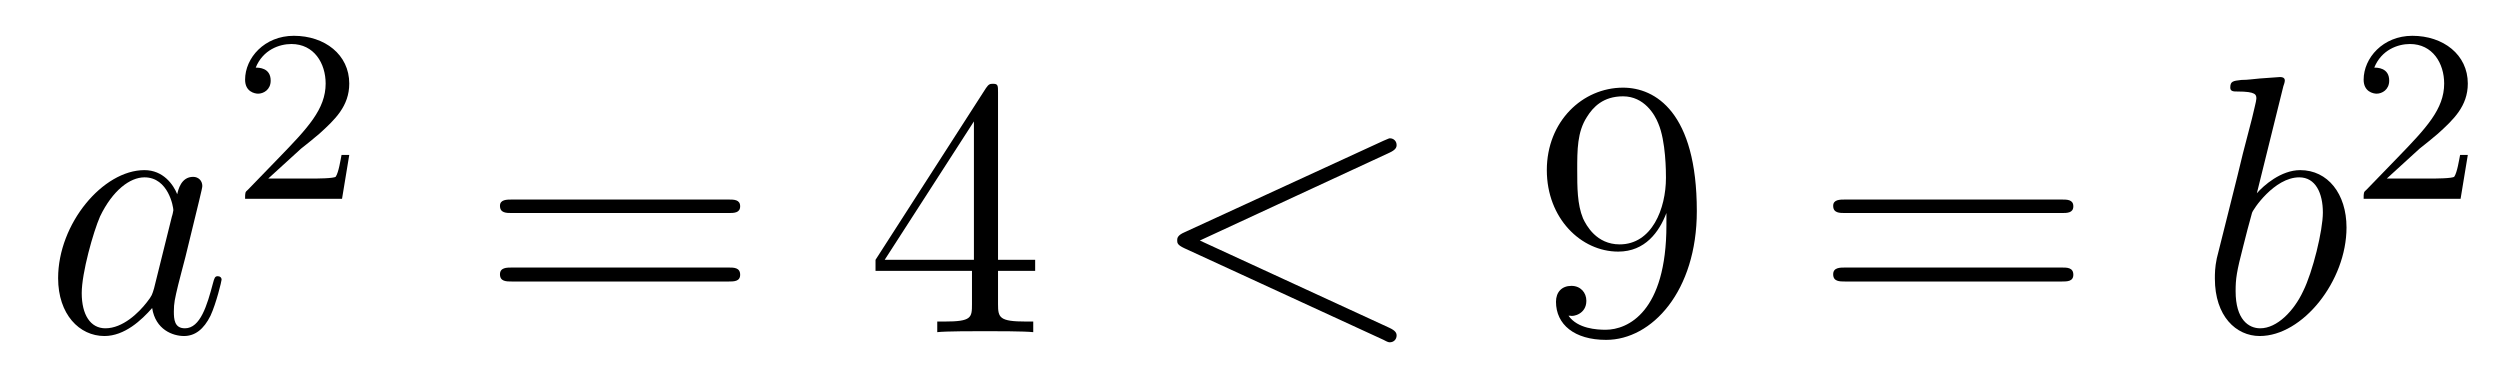 <?xml version='1.0'?>
<!-- This file was generated by dvisvgm 1.9.2 -->
<svg height='12pt' version='1.1' viewBox='0 -12 81 12' width='81pt' xmlns='http://www.w3.org/2000/svg' xmlns:xlink='http://www.w3.org/1999/xlink'>
<g id='page1'>
<g transform='matrix(1 0 0 1 -127 653)'>
<path d='M131.992 -655.66C131.93 -655.457 131.93 -655.426 131.758 -655.207C131.492 -654.863 130.977 -654.363 130.414 -654.363C129.93 -654.363 129.648 -654.801 129.648 -655.504C129.648 -656.16 130.023 -657.488 130.242 -657.988C130.648 -658.832 131.211 -659.254 131.68 -659.254C132.461 -659.254 132.617 -658.285 132.617 -658.191C132.617 -658.176 132.586 -658.02 132.57 -657.988L131.992 -655.66ZM132.742 -658.707C132.617 -659.019 132.289 -659.488 131.68 -659.488C130.336 -659.488 128.883 -657.754 128.883 -655.988C128.883 -654.816 129.57 -654.113 130.383 -654.113C131.039 -654.113 131.586 -654.629 131.93 -655.02C132.039 -654.316 132.602 -654.113 132.961 -654.113S133.602 -654.332 133.82 -654.77C134.008 -655.176 134.18 -655.895 134.18 -655.941C134.18 -656.004 134.133 -656.051 134.055 -656.051C133.961 -656.051 133.945 -655.988 133.898 -655.816C133.711 -655.113 133.492 -654.363 132.992 -654.363C132.648 -654.363 132.633 -654.66 132.633 -654.91C132.633 -655.176 132.664 -655.316 132.773 -655.77C132.852 -656.066 132.914 -656.332 133.008 -656.676C133.445 -658.473 133.555 -658.895 133.555 -658.973C133.555 -659.145 133.43 -659.27 133.258 -659.27C132.867 -659.27 132.773 -658.848 132.742 -658.707ZM134.516 -654.238' fill-rule='evenodd'/>
<path d='M136.754 -660.184C136.895 -660.293 137.223 -660.559 137.348 -660.668C137.848 -661.121 138.316 -661.559 138.316 -662.293C138.316 -663.231 137.52 -663.84 136.52 -663.84C135.566 -663.84 134.941 -663.121 134.941 -662.418C134.941 -662.027 135.254 -661.965 135.363 -661.965C135.535 -661.965 135.77 -662.09 135.77 -662.387C135.77 -662.809 135.379 -662.809 135.285 -662.809C135.519 -663.387 136.051 -663.574 136.441 -663.574C137.176 -663.574 137.551 -662.949 137.551 -662.293C137.551 -661.465 136.973 -660.855 136.035 -659.887L135.035 -658.855C134.941 -658.777 134.941 -658.762 134.941 -658.559H138.082L138.316 -659.98H138.066C138.035 -659.824 137.973 -659.418 137.879 -659.277C137.832 -659.215 137.223 -659.215 137.098 -659.215H135.691L136.754 -660.184ZM138.719 -658.559' fill-rule='evenodd'/>
<path d='M150.606 -658.098C150.777 -658.098 150.981 -658.098 150.981 -658.316C150.981 -658.535 150.777 -658.535 150.606 -658.535H143.59C143.418 -658.535 143.199 -658.535 143.199 -658.332C143.199 -658.098 143.402 -658.098 143.59 -658.098H150.606ZM150.606 -655.879C150.777 -655.879 150.981 -655.879 150.981 -656.098C150.981 -656.332 150.777 -656.332 150.606 -656.332H143.59C143.418 -656.332 143.199 -656.332 143.199 -656.113C143.199 -655.879 143.402 -655.879 143.59 -655.879H150.606ZM151.676 -654.238' fill-rule='evenodd'/>
<path d='M159.336 -662.004C159.336 -662.223 159.336 -662.285 159.18 -662.285C159.086 -662.285 159.039 -662.285 158.945 -662.145L155.367 -656.582V-656.223H158.492V-655.145C158.492 -654.707 158.477 -654.582 157.602 -654.582H157.367V-654.238C157.633 -654.27 158.586 -654.27 158.914 -654.27C159.242 -654.27 160.195 -654.27 160.477 -654.238V-654.582H160.242C159.383 -654.582 159.336 -654.707 159.336 -655.145V-656.223H160.539V-656.582H159.336V-662.004ZM158.555 -661.066V-656.582H155.664L158.555 -661.066ZM160.918 -654.238' fill-rule='evenodd'/>
<path d='M172.016 -660.051C172.219 -660.144 172.25 -660.223 172.25 -660.301C172.25 -660.426 172.156 -660.519 172.031 -660.519C172 -660.519 171.984 -660.504 171.828 -660.441L165.375 -657.473C165.156 -657.379 165.141 -657.285 165.141 -657.223C165.141 -657.129 165.141 -657.066 165.375 -656.957L171.828 -653.988C171.969 -653.91 172 -653.91 172.031 -653.91C172.156 -653.91 172.25 -654.004 172.25 -654.129C172.25 -654.207 172.219 -654.285 172.016 -654.379L165.875 -657.207L172.016 -660.051ZM173.273 -654.238' fill-rule='evenodd'/>
<path d='M180.992 -657.707C180.992 -654.894 179.742 -654.316 179.023 -654.316C178.742 -654.316 178.117 -654.348 177.82 -654.77H177.883C177.961 -654.738 178.398 -654.816 178.398 -655.254C178.398 -655.52 178.211 -655.738 177.914 -655.738C177.602 -655.738 177.414 -655.535 177.414 -655.223C177.414 -654.488 178.008 -653.988 179.039 -653.988C180.523 -653.988 181.977 -655.566 181.977 -658.16C181.977 -661.363 180.633 -662.16 179.586 -662.16C178.273 -662.16 177.117 -661.066 177.117 -659.488C177.117 -657.926 178.227 -656.848 179.43 -656.848C180.305 -656.848 180.758 -657.488 180.992 -658.098V-657.707ZM179.477 -657.082C178.727 -657.082 178.398 -657.691 178.289 -657.926C178.102 -658.379 178.102 -658.941 178.102 -659.488C178.102 -660.144 178.102 -660.723 178.414 -661.207C178.617 -661.535 178.945 -661.879 179.586 -661.879C180.273 -661.879 180.617 -661.285 180.727 -661.004C180.977 -660.426 180.977 -659.41 180.977 -659.238C180.977 -658.238 180.523 -657.082 179.477 -657.082ZM182.512 -654.238' fill-rule='evenodd'/>
<path d='M193.801 -658.098C193.973 -658.098 194.176 -658.098 194.176 -658.316C194.176 -658.535 193.973 -658.535 193.801 -658.535H186.785C186.613 -658.535 186.395 -658.535 186.395 -658.332C186.395 -658.098 186.598 -658.098 186.785 -658.098H193.801ZM193.801 -655.879C193.973 -655.879 194.176 -655.879 194.176 -656.098C194.176 -656.332 193.973 -656.332 193.801 -656.332H186.785C186.613 -656.332 186.395 -656.332 186.395 -656.113C186.395 -655.879 186.598 -655.879 186.785 -655.879H193.801ZM194.872 -654.238' fill-rule='evenodd'/>
<path d='M200.981 -662.207C200.996 -662.254 201.028 -662.332 201.028 -662.394C201.028 -662.504 200.903 -662.504 200.872 -662.504C200.872 -662.504 200.434 -662.473 200.215 -662.457C200.011 -662.441 199.84 -662.41 199.621 -662.41C199.34 -662.379 199.261 -662.363 199.261 -662.16C199.261 -662.035 199.372 -662.035 199.496 -662.035C200.106 -662.035 200.106 -661.926 200.106 -661.801C200.106 -661.723 200.011 -661.379 199.964 -661.16L199.668 -660.02C199.559 -659.535 198.871 -656.832 198.824 -656.629C198.762 -656.332 198.762 -656.129 198.762 -655.973C198.762 -654.754 199.45 -654.113 200.215 -654.113C201.606 -654.113 203.027 -655.895 203.027 -657.629C203.027 -658.723 202.418 -659.488 201.527 -659.488C200.903 -659.488 200.34 -658.988 200.122 -658.738L200.981 -662.207ZM200.231 -654.363C199.855 -654.363 199.434 -654.645 199.434 -655.566C199.434 -655.973 199.465 -656.191 199.684 -657.035C199.715 -657.176 199.918 -657.941 199.964 -658.098C199.98 -658.191 200.683 -659.254 201.496 -659.254C202.027 -659.254 202.261 -658.738 202.261 -658.113C202.261 -657.535 201.934 -656.191 201.622 -655.566C201.324 -654.926 200.777 -654.363 200.231 -654.363ZM203.148 -654.238' fill-rule='evenodd'/>
<path d='M205.394 -660.184C205.535 -660.293 205.864 -660.559 205.988 -660.668C206.489 -661.121 206.957 -661.559 206.957 -662.293C206.957 -663.231 206.16 -663.84 205.16 -663.84C204.208 -663.84 203.582 -663.121 203.582 -662.418C203.582 -662.027 203.894 -661.965 204.004 -661.965C204.175 -661.965 204.41 -662.09 204.41 -662.387C204.41 -662.809 204.019 -662.809 203.926 -662.809C204.16 -663.387 204.691 -663.574 205.082 -663.574C205.817 -663.574 206.191 -662.949 206.191 -662.293C206.191 -661.465 205.613 -660.855 204.676 -659.887L203.676 -658.855C203.582 -658.777 203.582 -658.762 203.582 -658.559H206.723L206.957 -659.98H206.707C206.676 -659.824 206.614 -659.418 206.52 -659.277C206.473 -659.215 205.864 -659.215 205.739 -659.215H204.332L205.394 -660.184ZM207.359 -658.559' fill-rule='evenodd'/>
</g>
</g>
</svg>
